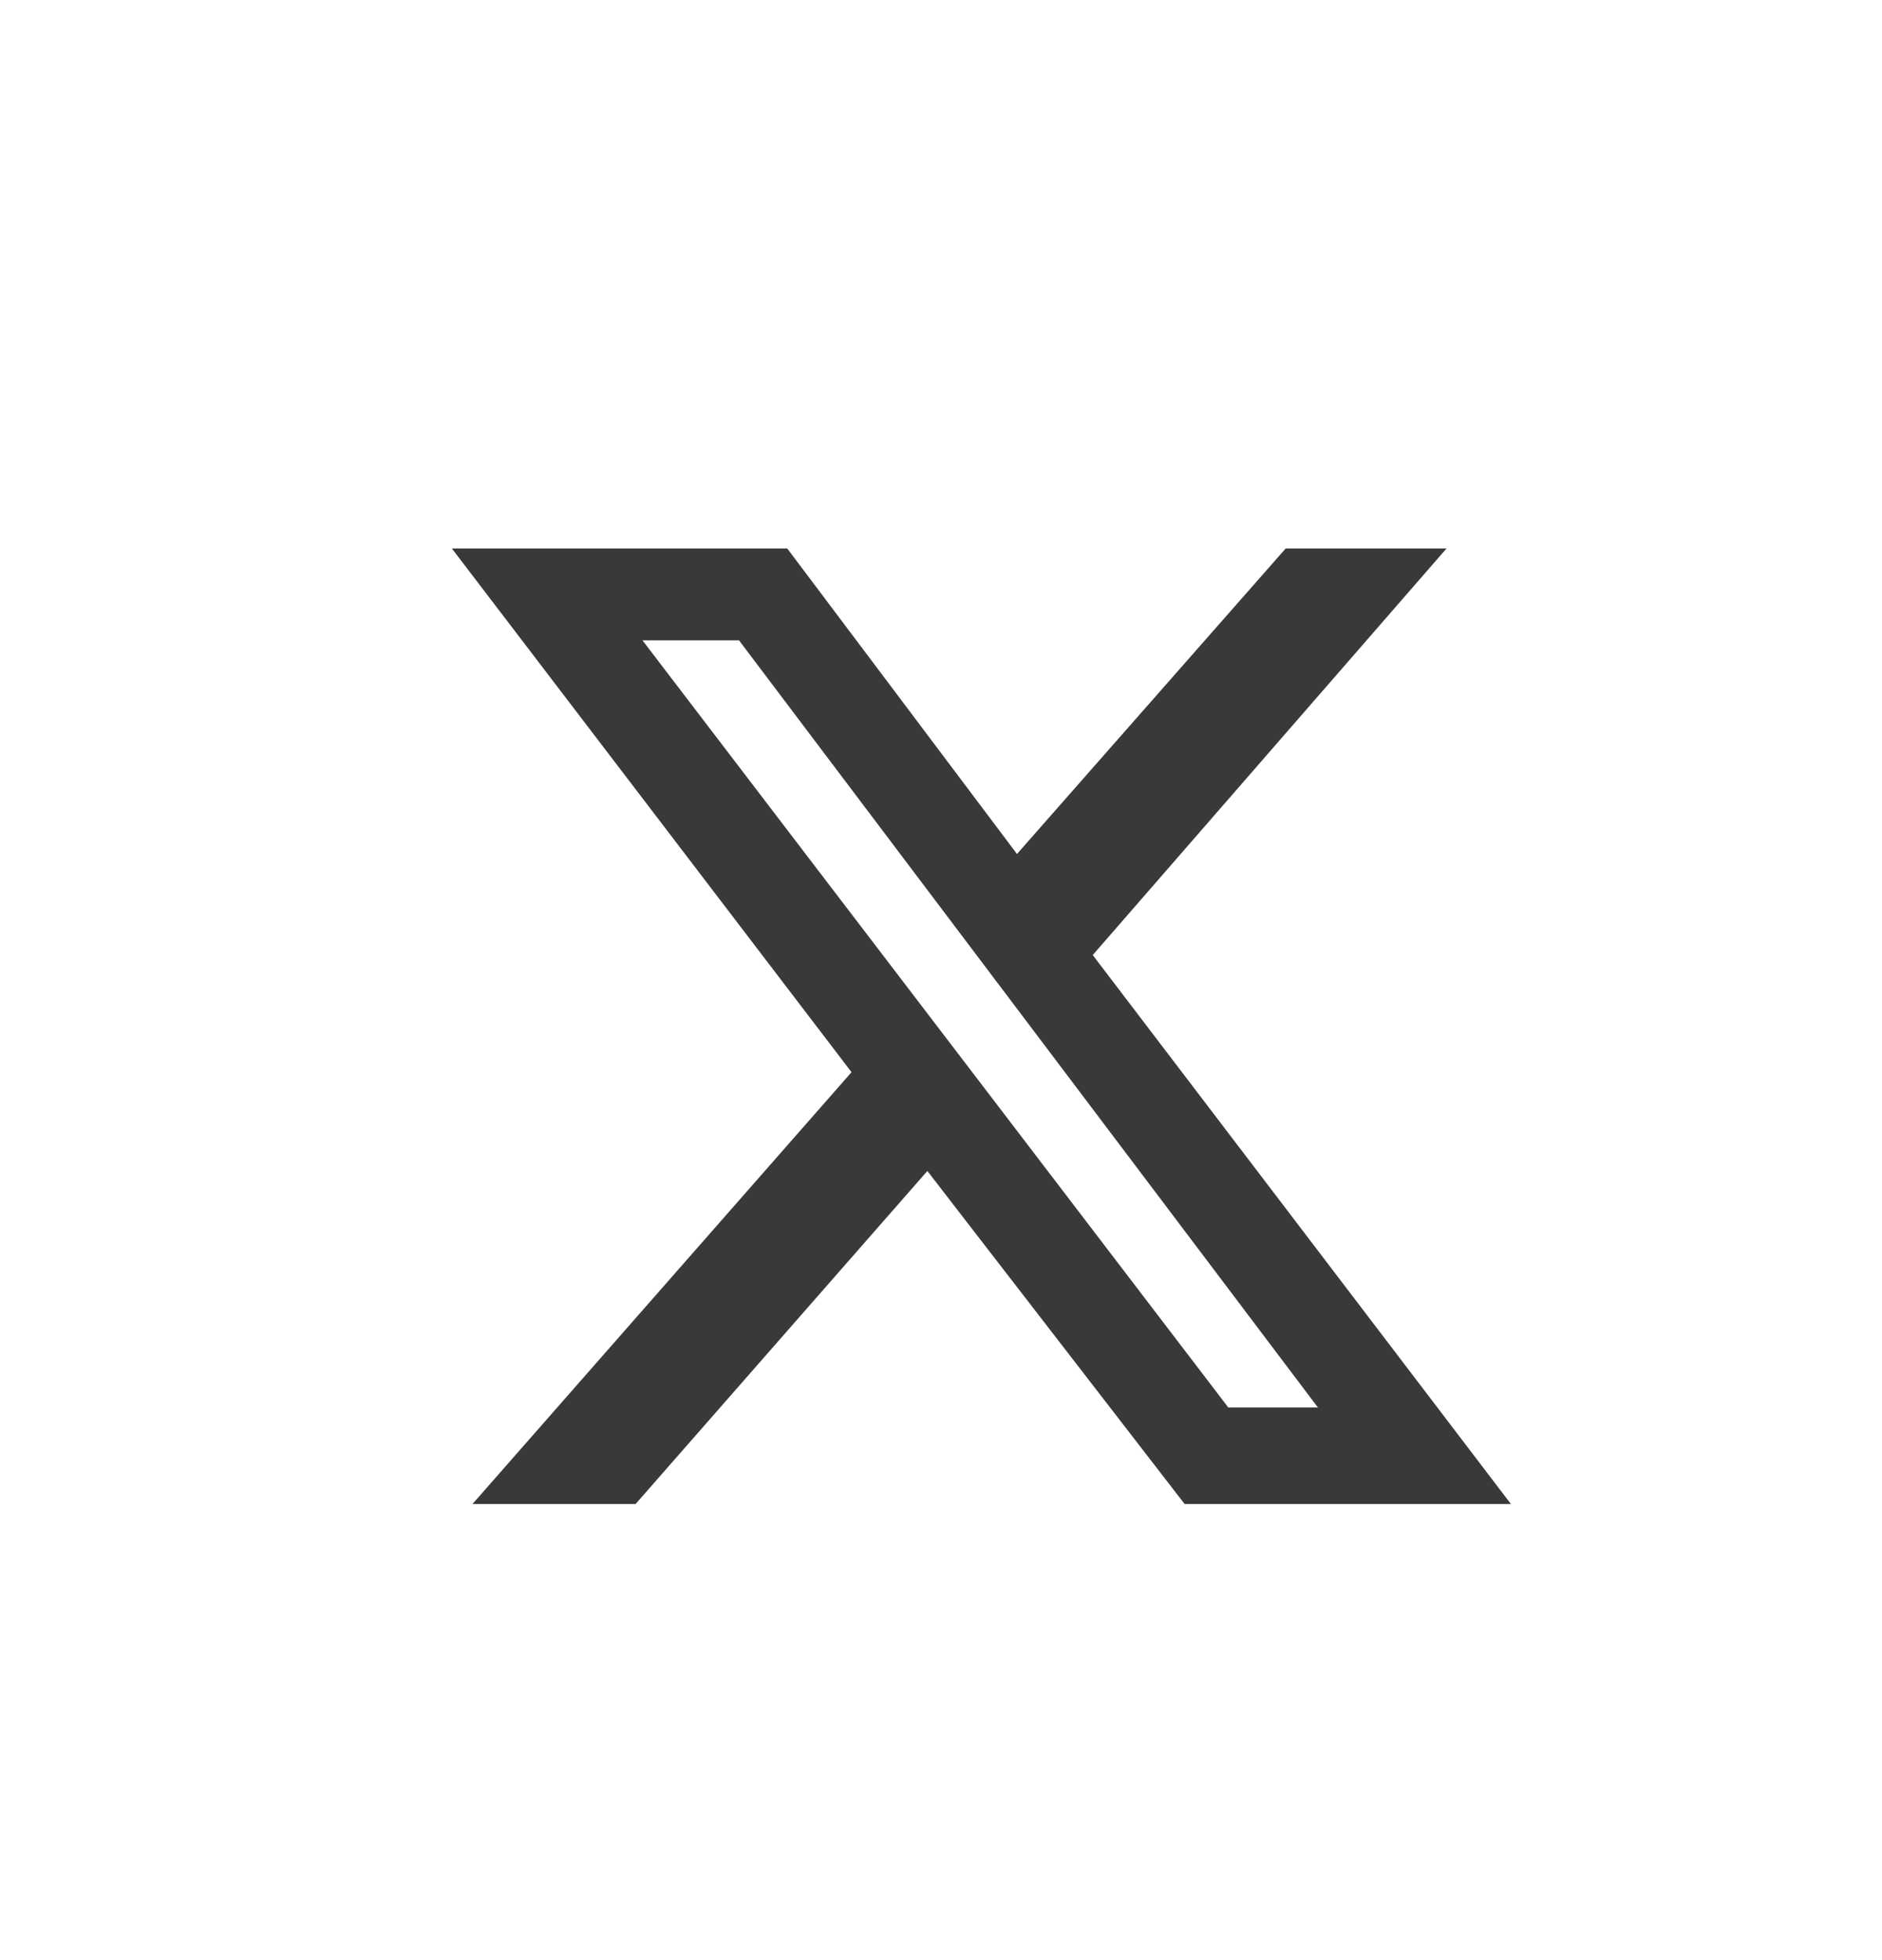 <svg width="24" height="25" viewBox="0 0 24 25" fill="none" xmlns="http://www.w3.org/2000/svg">
<path d="M16.396 6.995H18.447L13.935 12.181L19.268 19.183H15.107L11.826 14.935L8.105 19.183H6.025L10.859 13.675L5.762 6.995H10.039L12.969 10.892L16.396 6.995ZM15.664 17.952H16.807L9.424 8.167H8.193L15.664 17.952Z" fill="#393939"/>
</svg>
